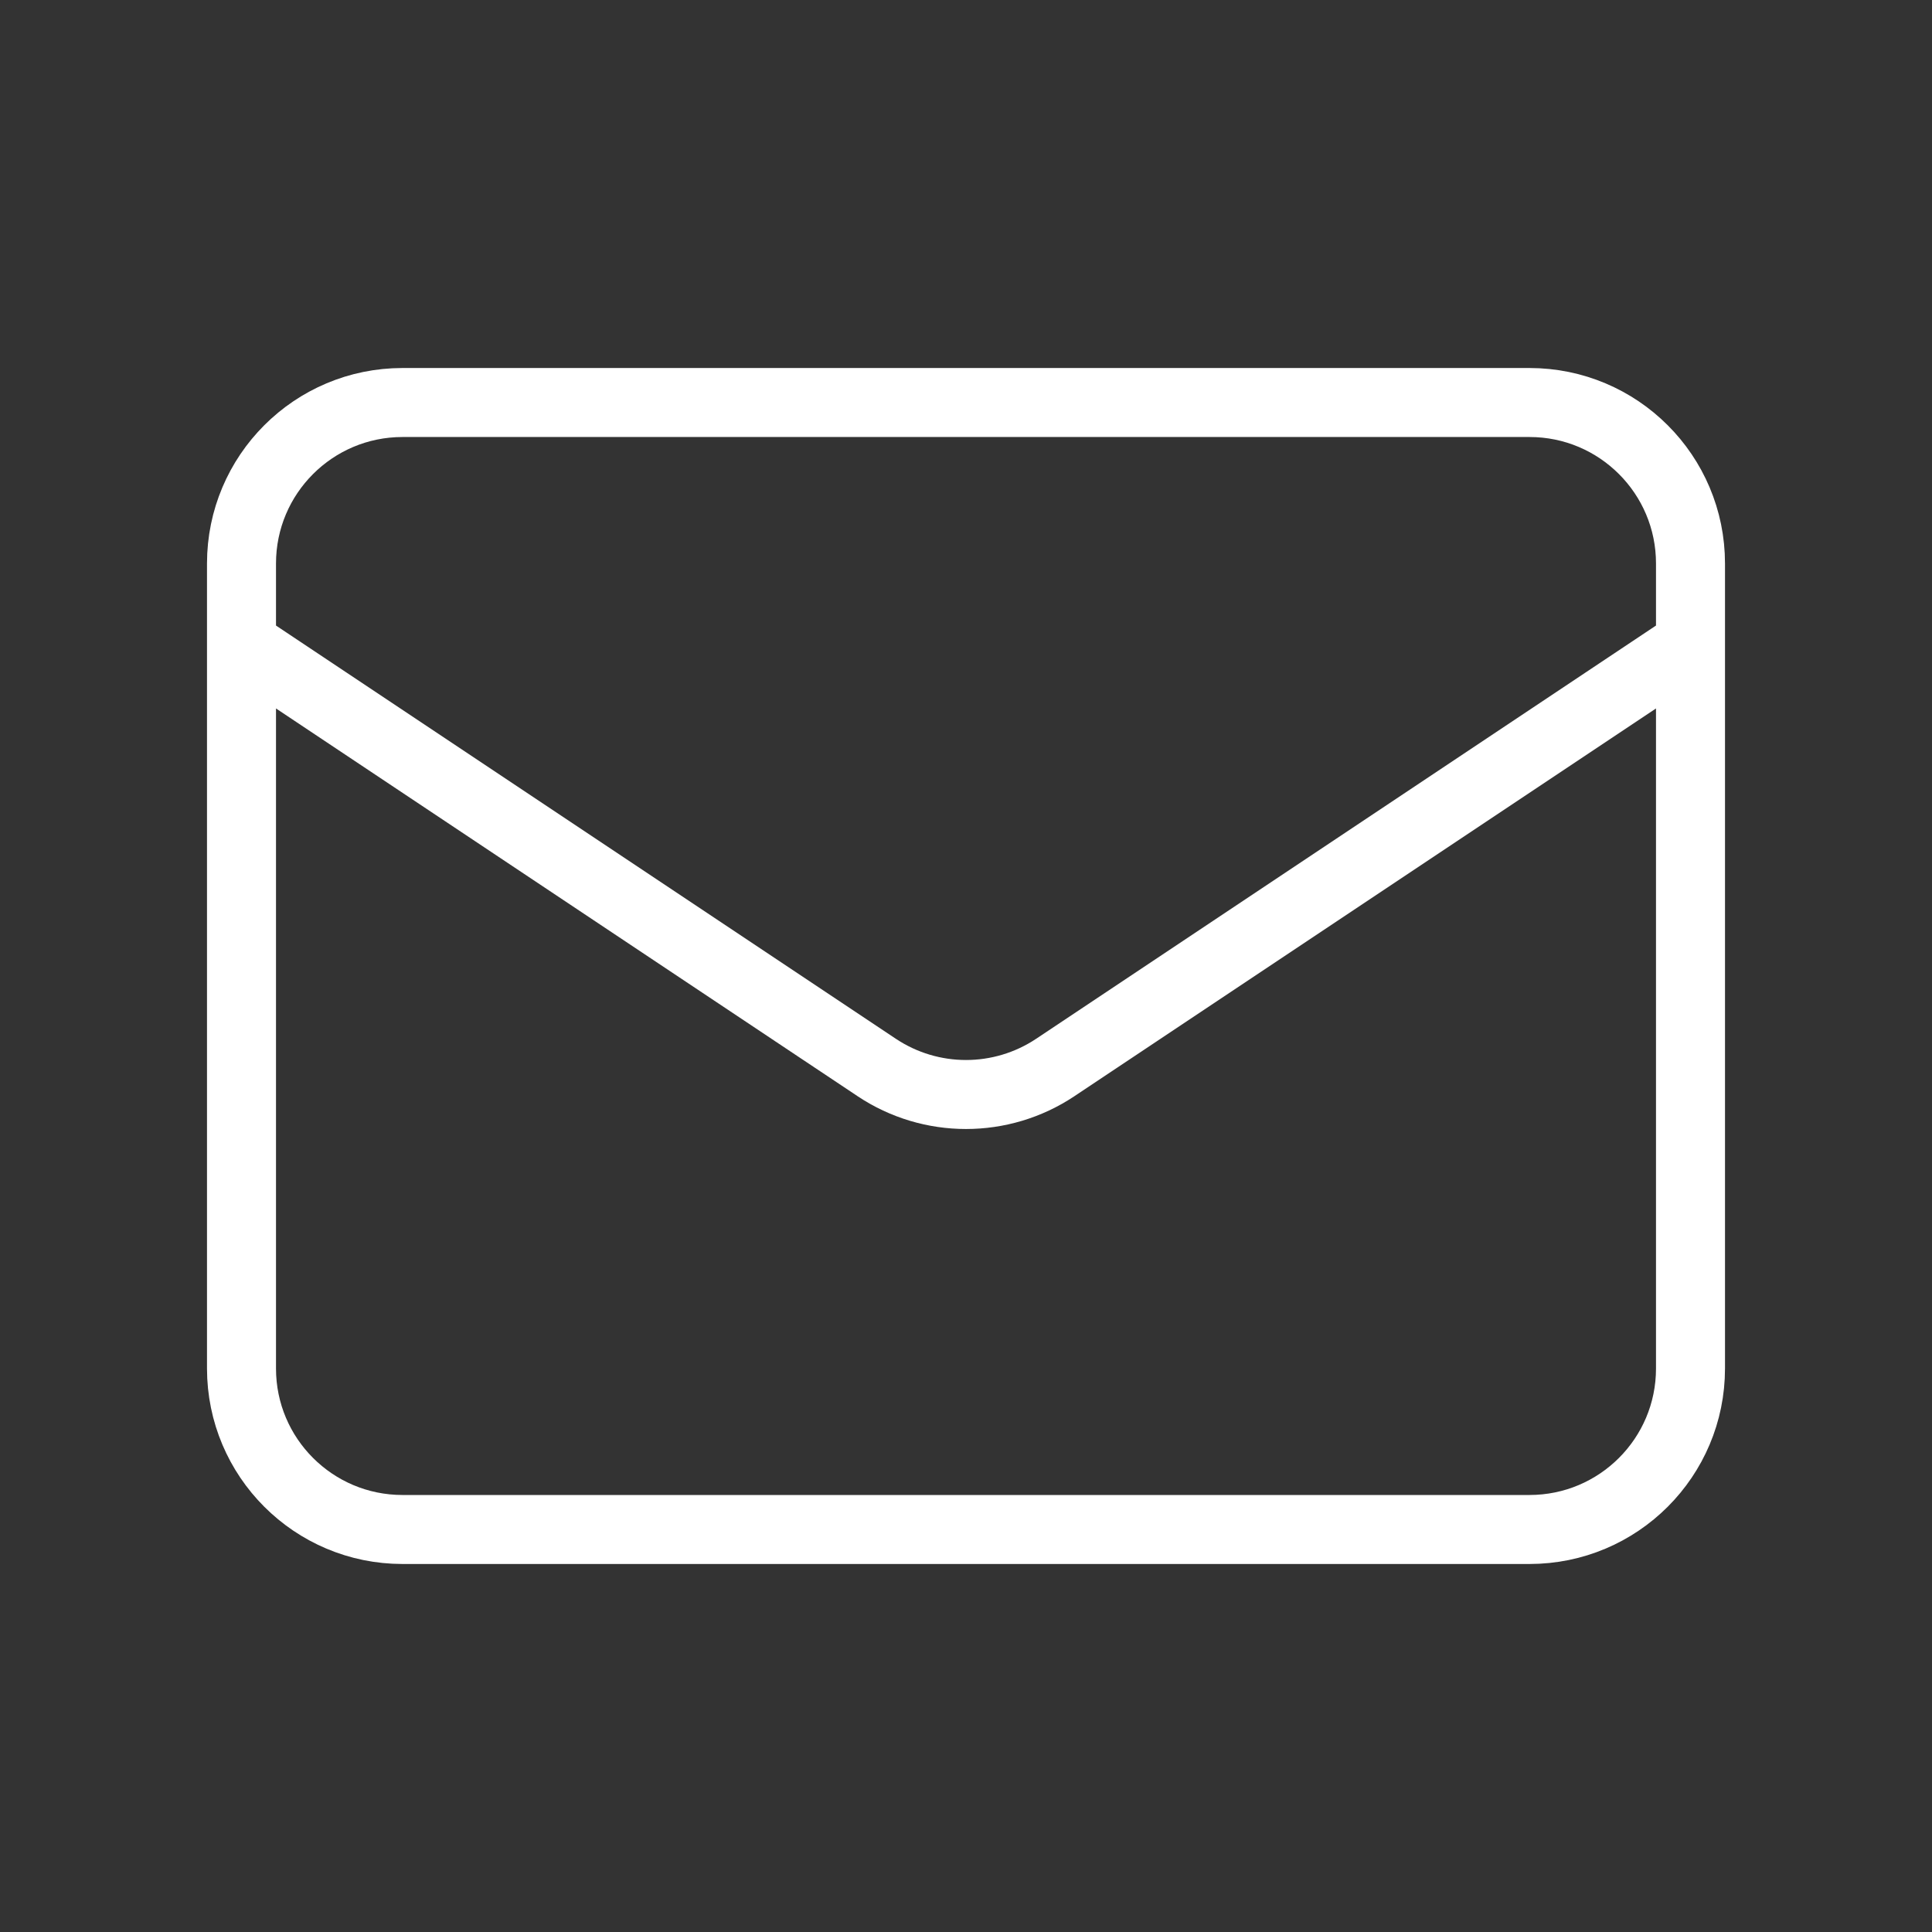 <?xml version="1.0" encoding="UTF-8"?> <svg xmlns="http://www.w3.org/2000/svg" width="56" height="56" viewBox="0 0 56 56" fill="none"><rect x="0" y="0" width="56" height="56" fill="#333333" stroke="none"/><path d="M7 18.667L25.411 30.941C26.979 31.986 29.021 31.986 30.589 30.941L49 18.667M11.667 44.333H44.333C46.911 44.333 49 42.244 49 39.667V16.333C49 13.756 46.911 11.667 44.333 11.667H11.667C9.089 11.667 7 13.756 7 16.333V39.667C7 42.244 9.089 44.333 11.667 44.333Z" stroke="white" stroke-width="2" stroke-linecap="round" stroke-linejoin="round"></path></svg> 
